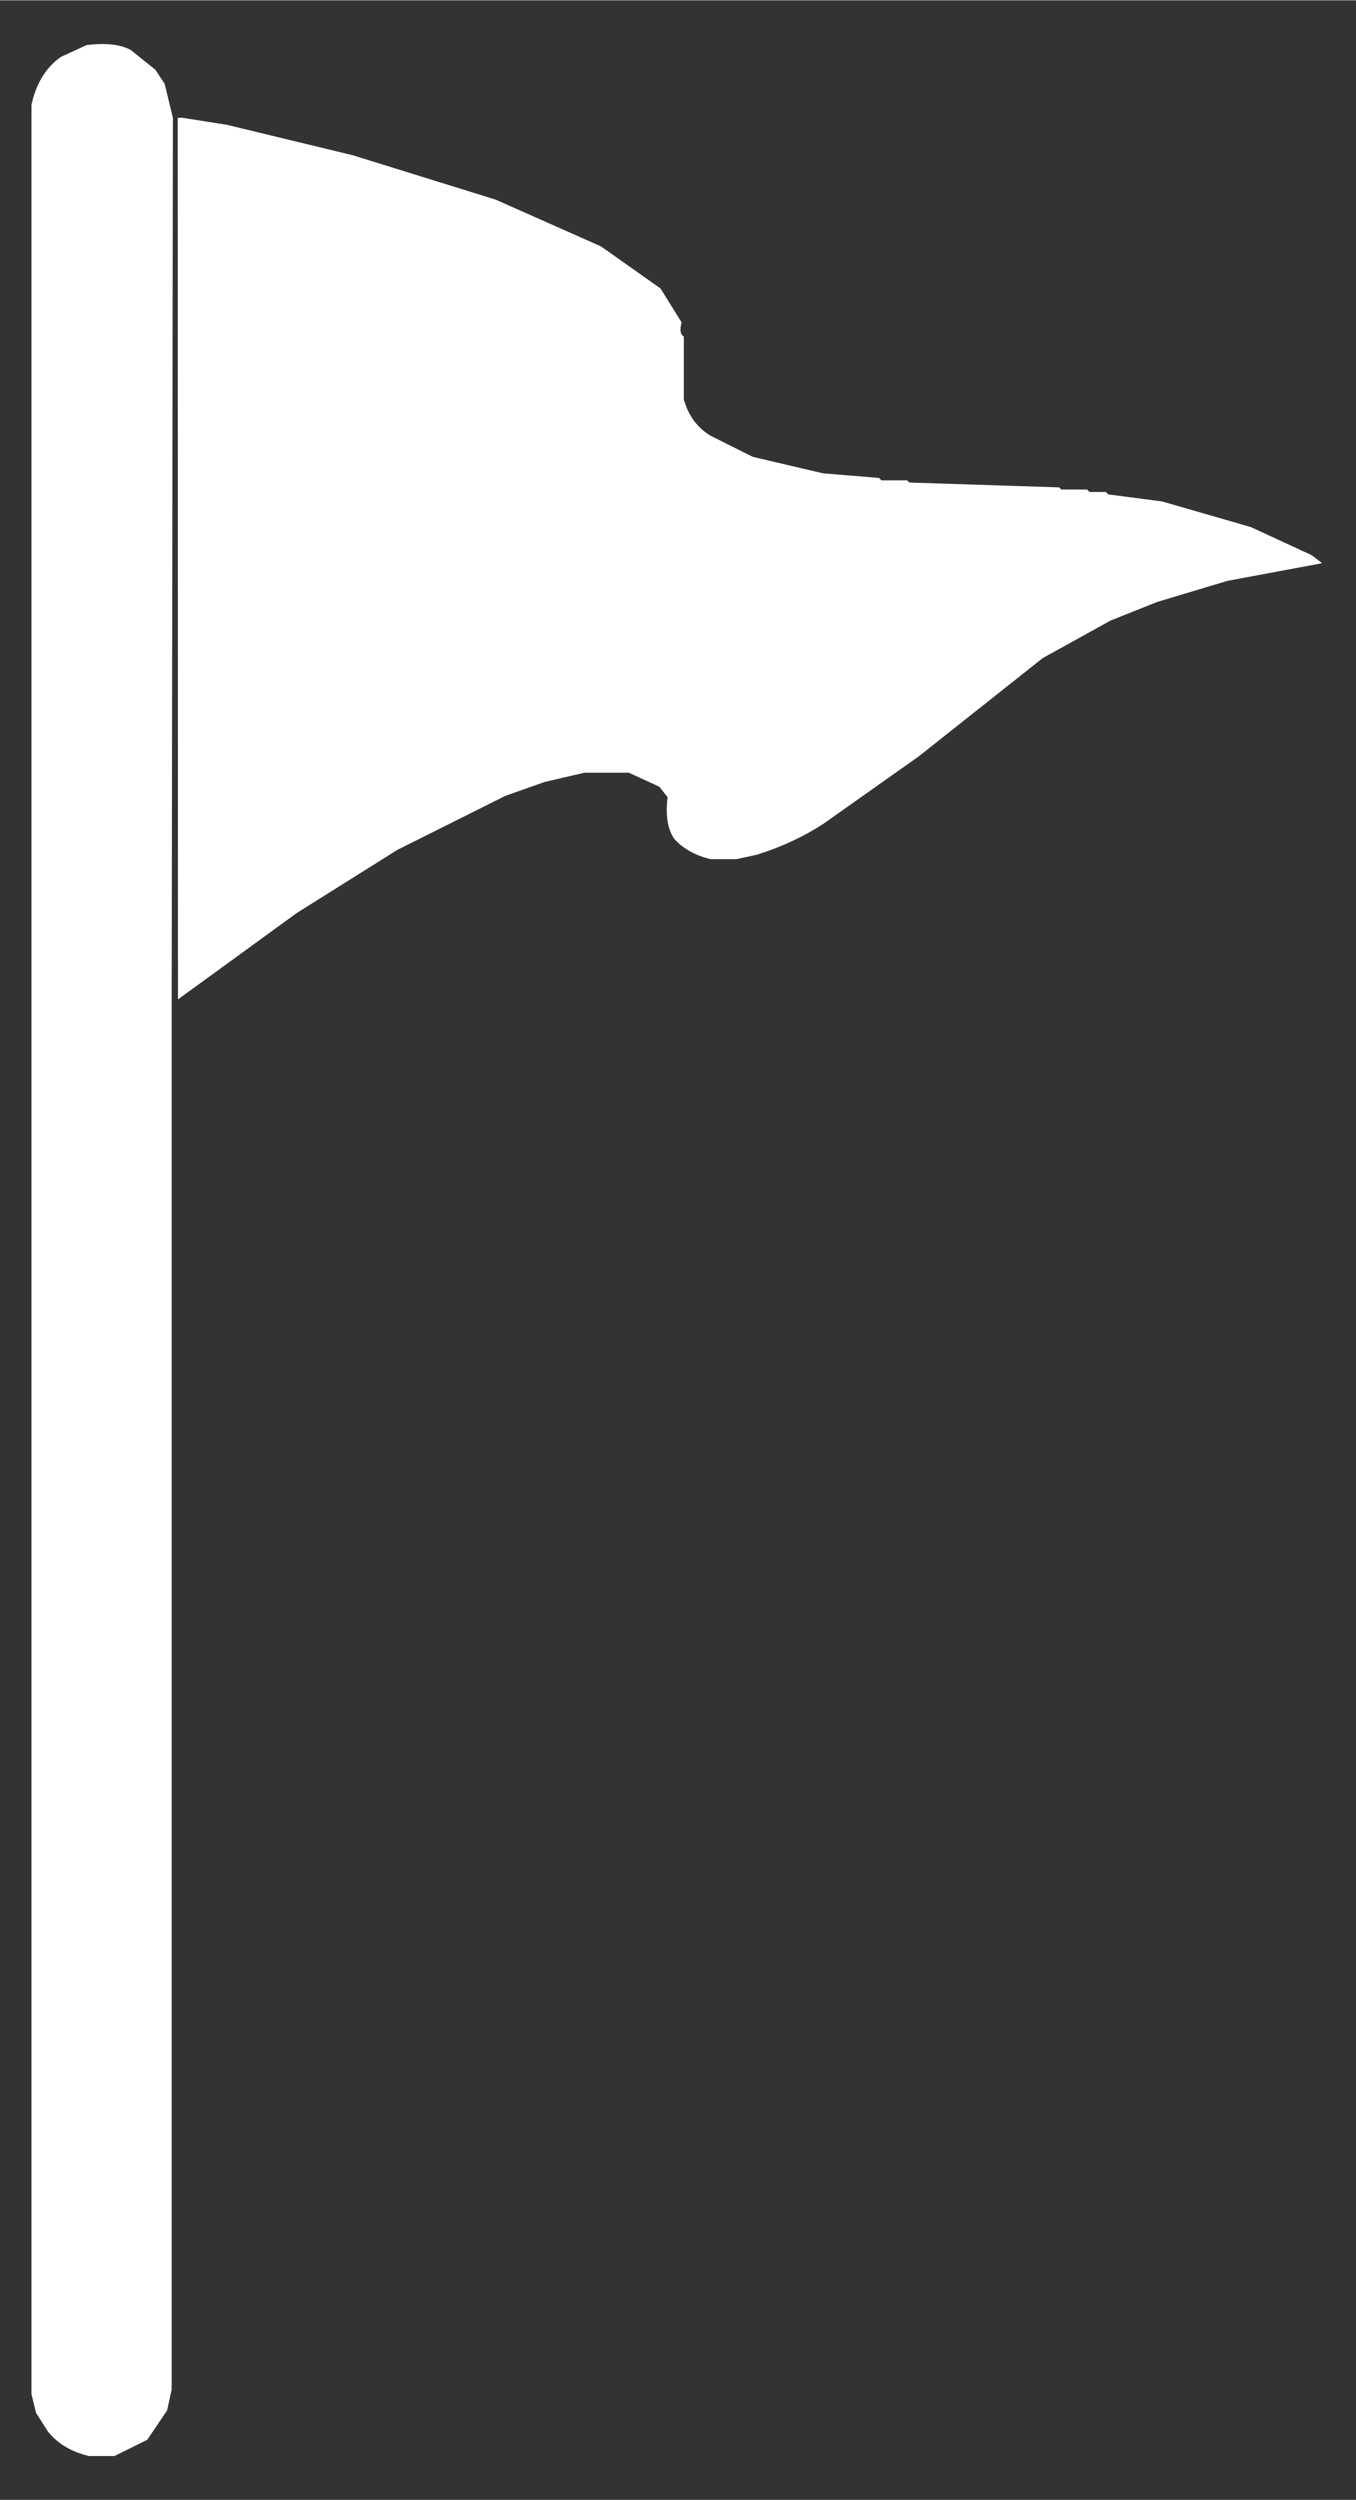 <svg version="1.2" xmlns="http://www.w3.org/2000/svg" viewBox="0 0 560 1032" width="434" height="800">
	<rect x="0" y="0" width="560" height="1032" fill="#333333" stroke="none"/>
	<title>image-svg</title>
	<style>
		.s0 { fill: #ffffff;stroke: #000104;stroke-width: 0 } 
	</style>
	<path class="s0" d="m73.4 48.5h1.9l18.4 2.9 52.1 12.6 58.9 18.3 43.5 19.3 24.6 17.4 8.7 14q-1.3 4.5 0.9 5.8v26.1l1 2.9q3.2 7.9 10.1 12l17.4 8.7 29 6.8 23.1 1.9 1 1h10.6l1 0.9 61.8 2 0.9 0.9h10.7l0.9 1h6.8l1 1 22.2 2.9 36.7 10.6 25.1 11.6 4.3 3.3-39.1 7.3-29 8.7-19.3 7.7-28 15.5-51.1 40.5-39.6 28q-12 7.8-27.1 12.6l-8.7 1.9h-10.6q-9.3-2.2-14.9-8.2-4.3-5.9-2.9-17.4l-3.4-4.3-12.6-5.8h-18.3l-16.4 3.8-16.4 5.8-44.4 22.2-41.6 26.1-49.1 35.7zm-37.7-30q11.7-1.5 18.3 2l10.2 8.2 3.8 5.8 3.4 14-0.5 363.9v574l-1.9 8.7-8.2 12.1-13.5 6.7h-10.6q-10.9-2.6-16.9-10.1l-4.9-7.7-1.9-7.7v-945.2q2.8-13.2 12.1-19.8z"/>
</svg>